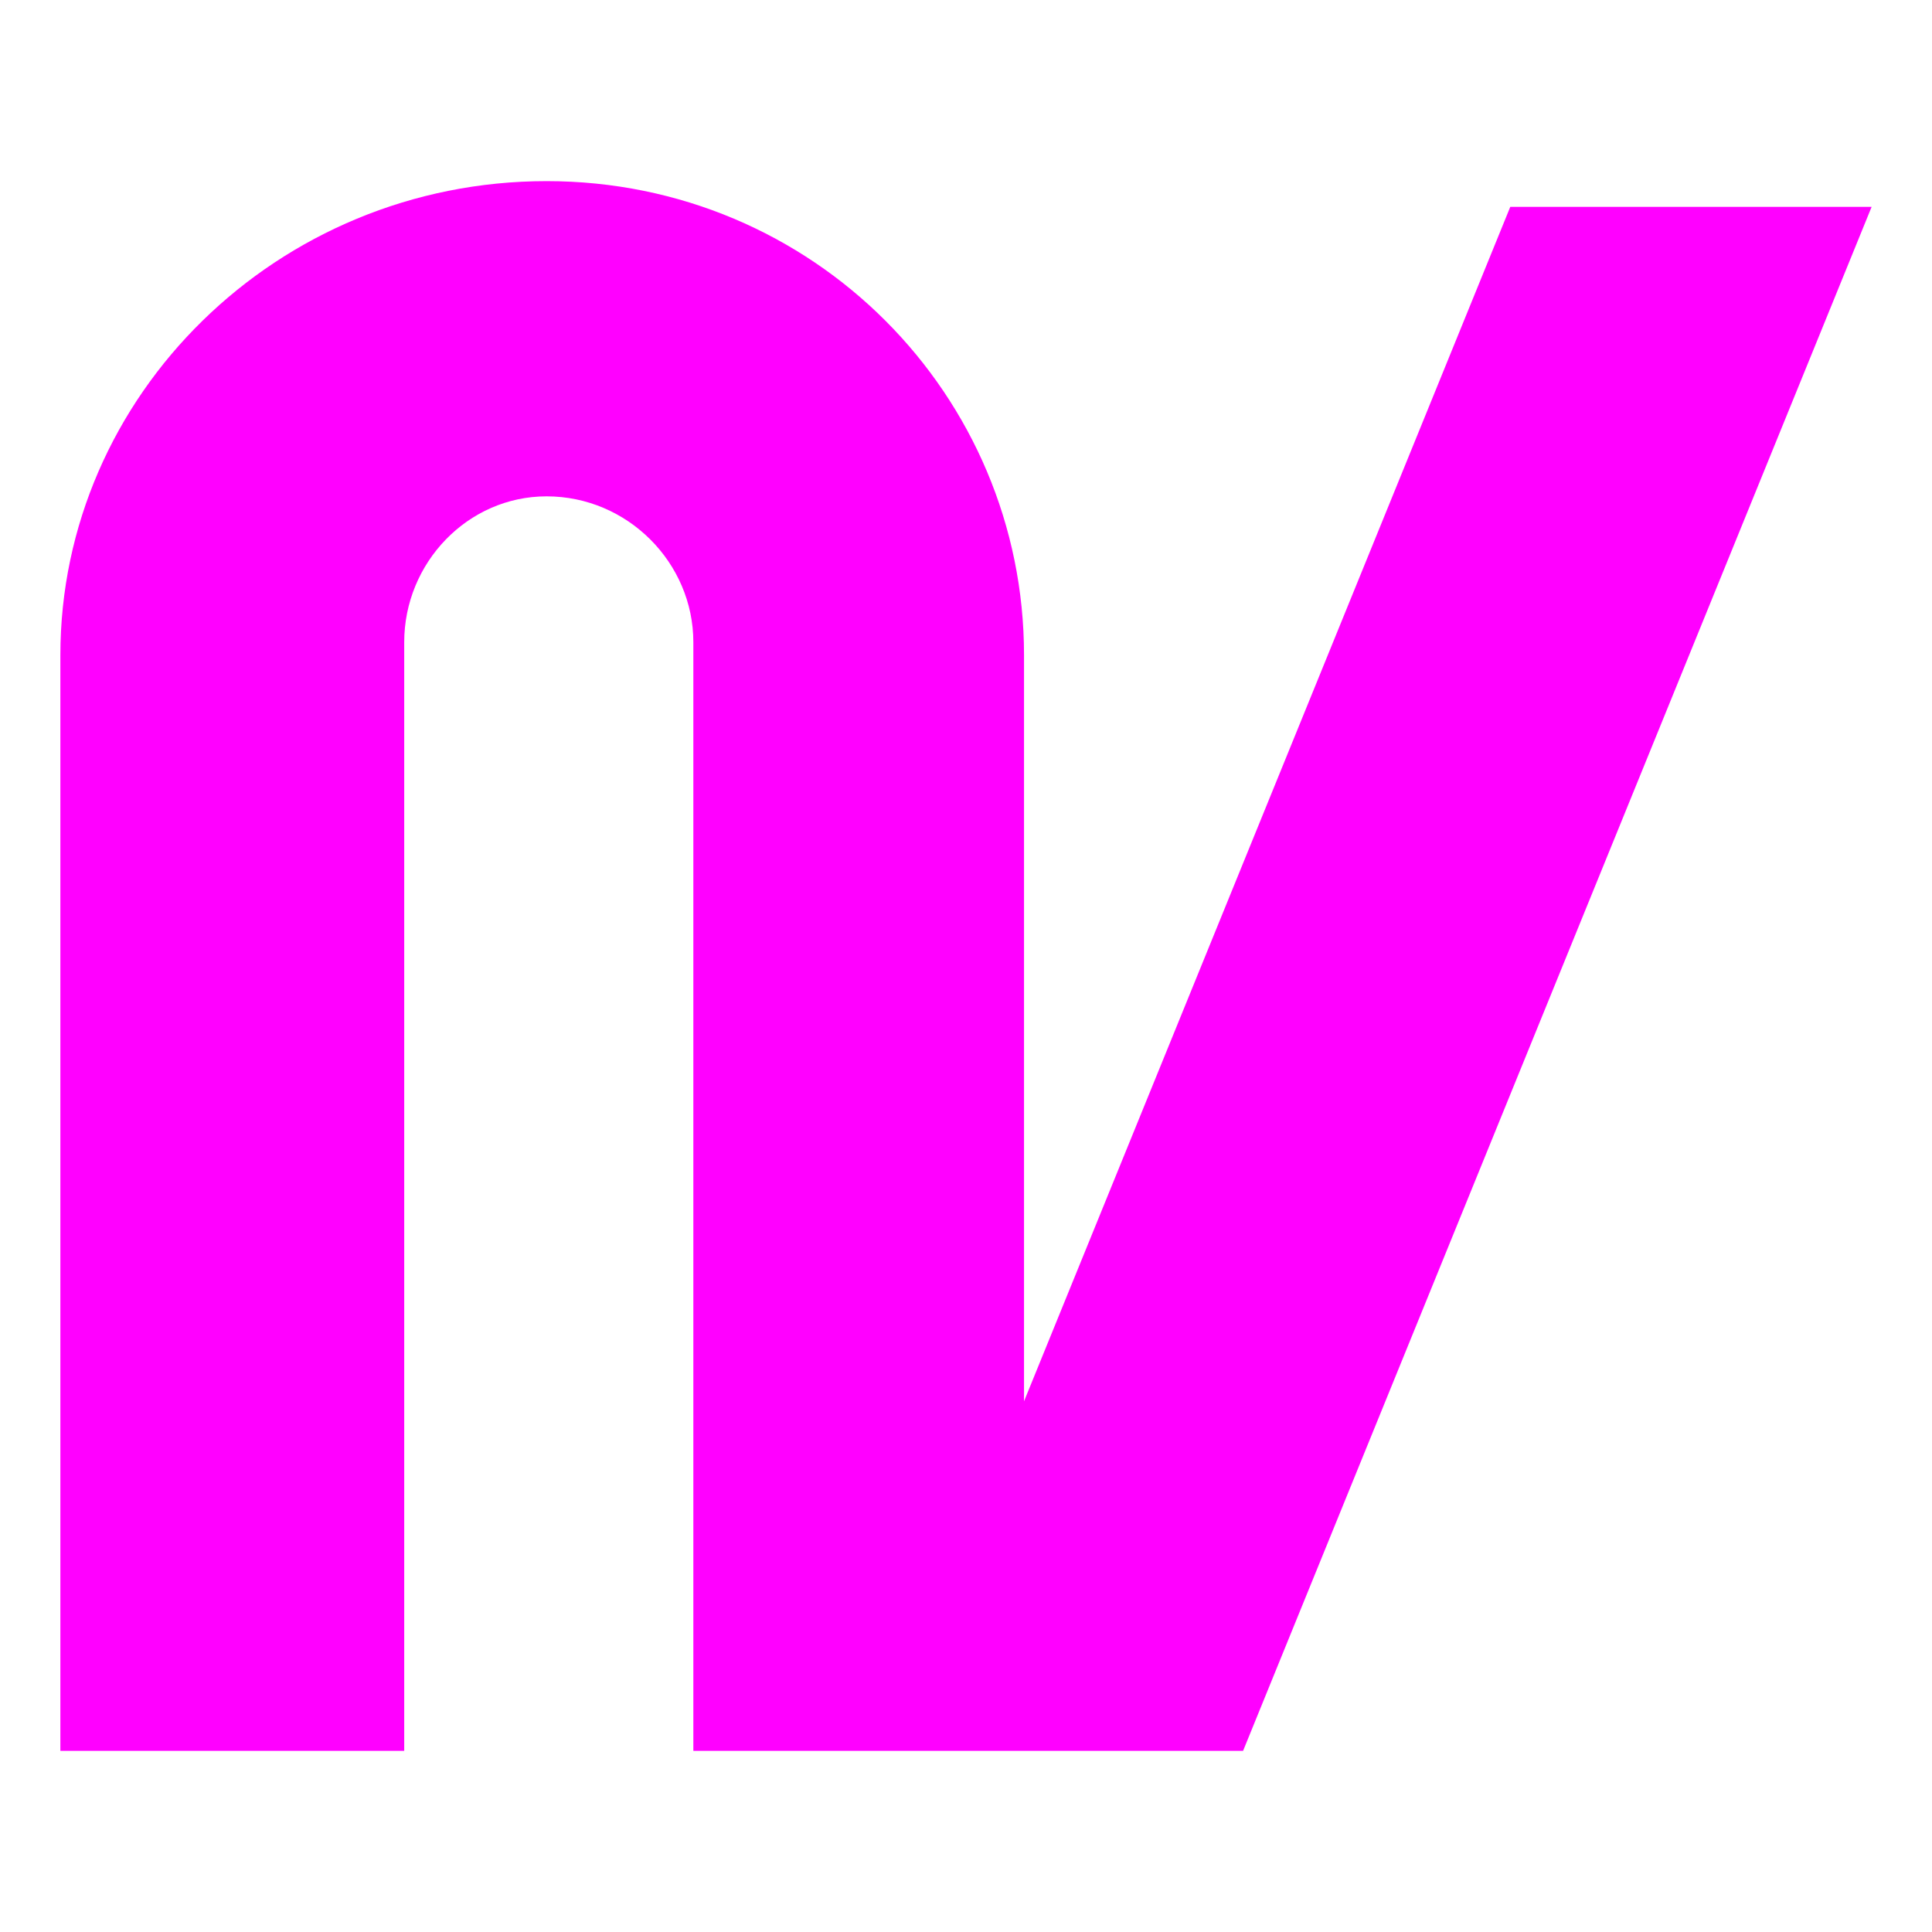 <svg width="32" height="32" viewBox="0 0 32 32" fill="none" xmlns="http://www.w3.org/2000/svg">
<path d="M11.484 29H20.589L31 3.426H25.015L16.961 23.21V10.85C16.961 6.552 13.479 3 9.053 3C4.591 3 1 6.552 1 10.85V29H6.695V10.637C6.695 9.322 7.747 8.221 9.053 8.221C10.395 8.221 11.484 9.322 11.484 10.637V29Z" fill="#FF00FF"/>
</svg>
